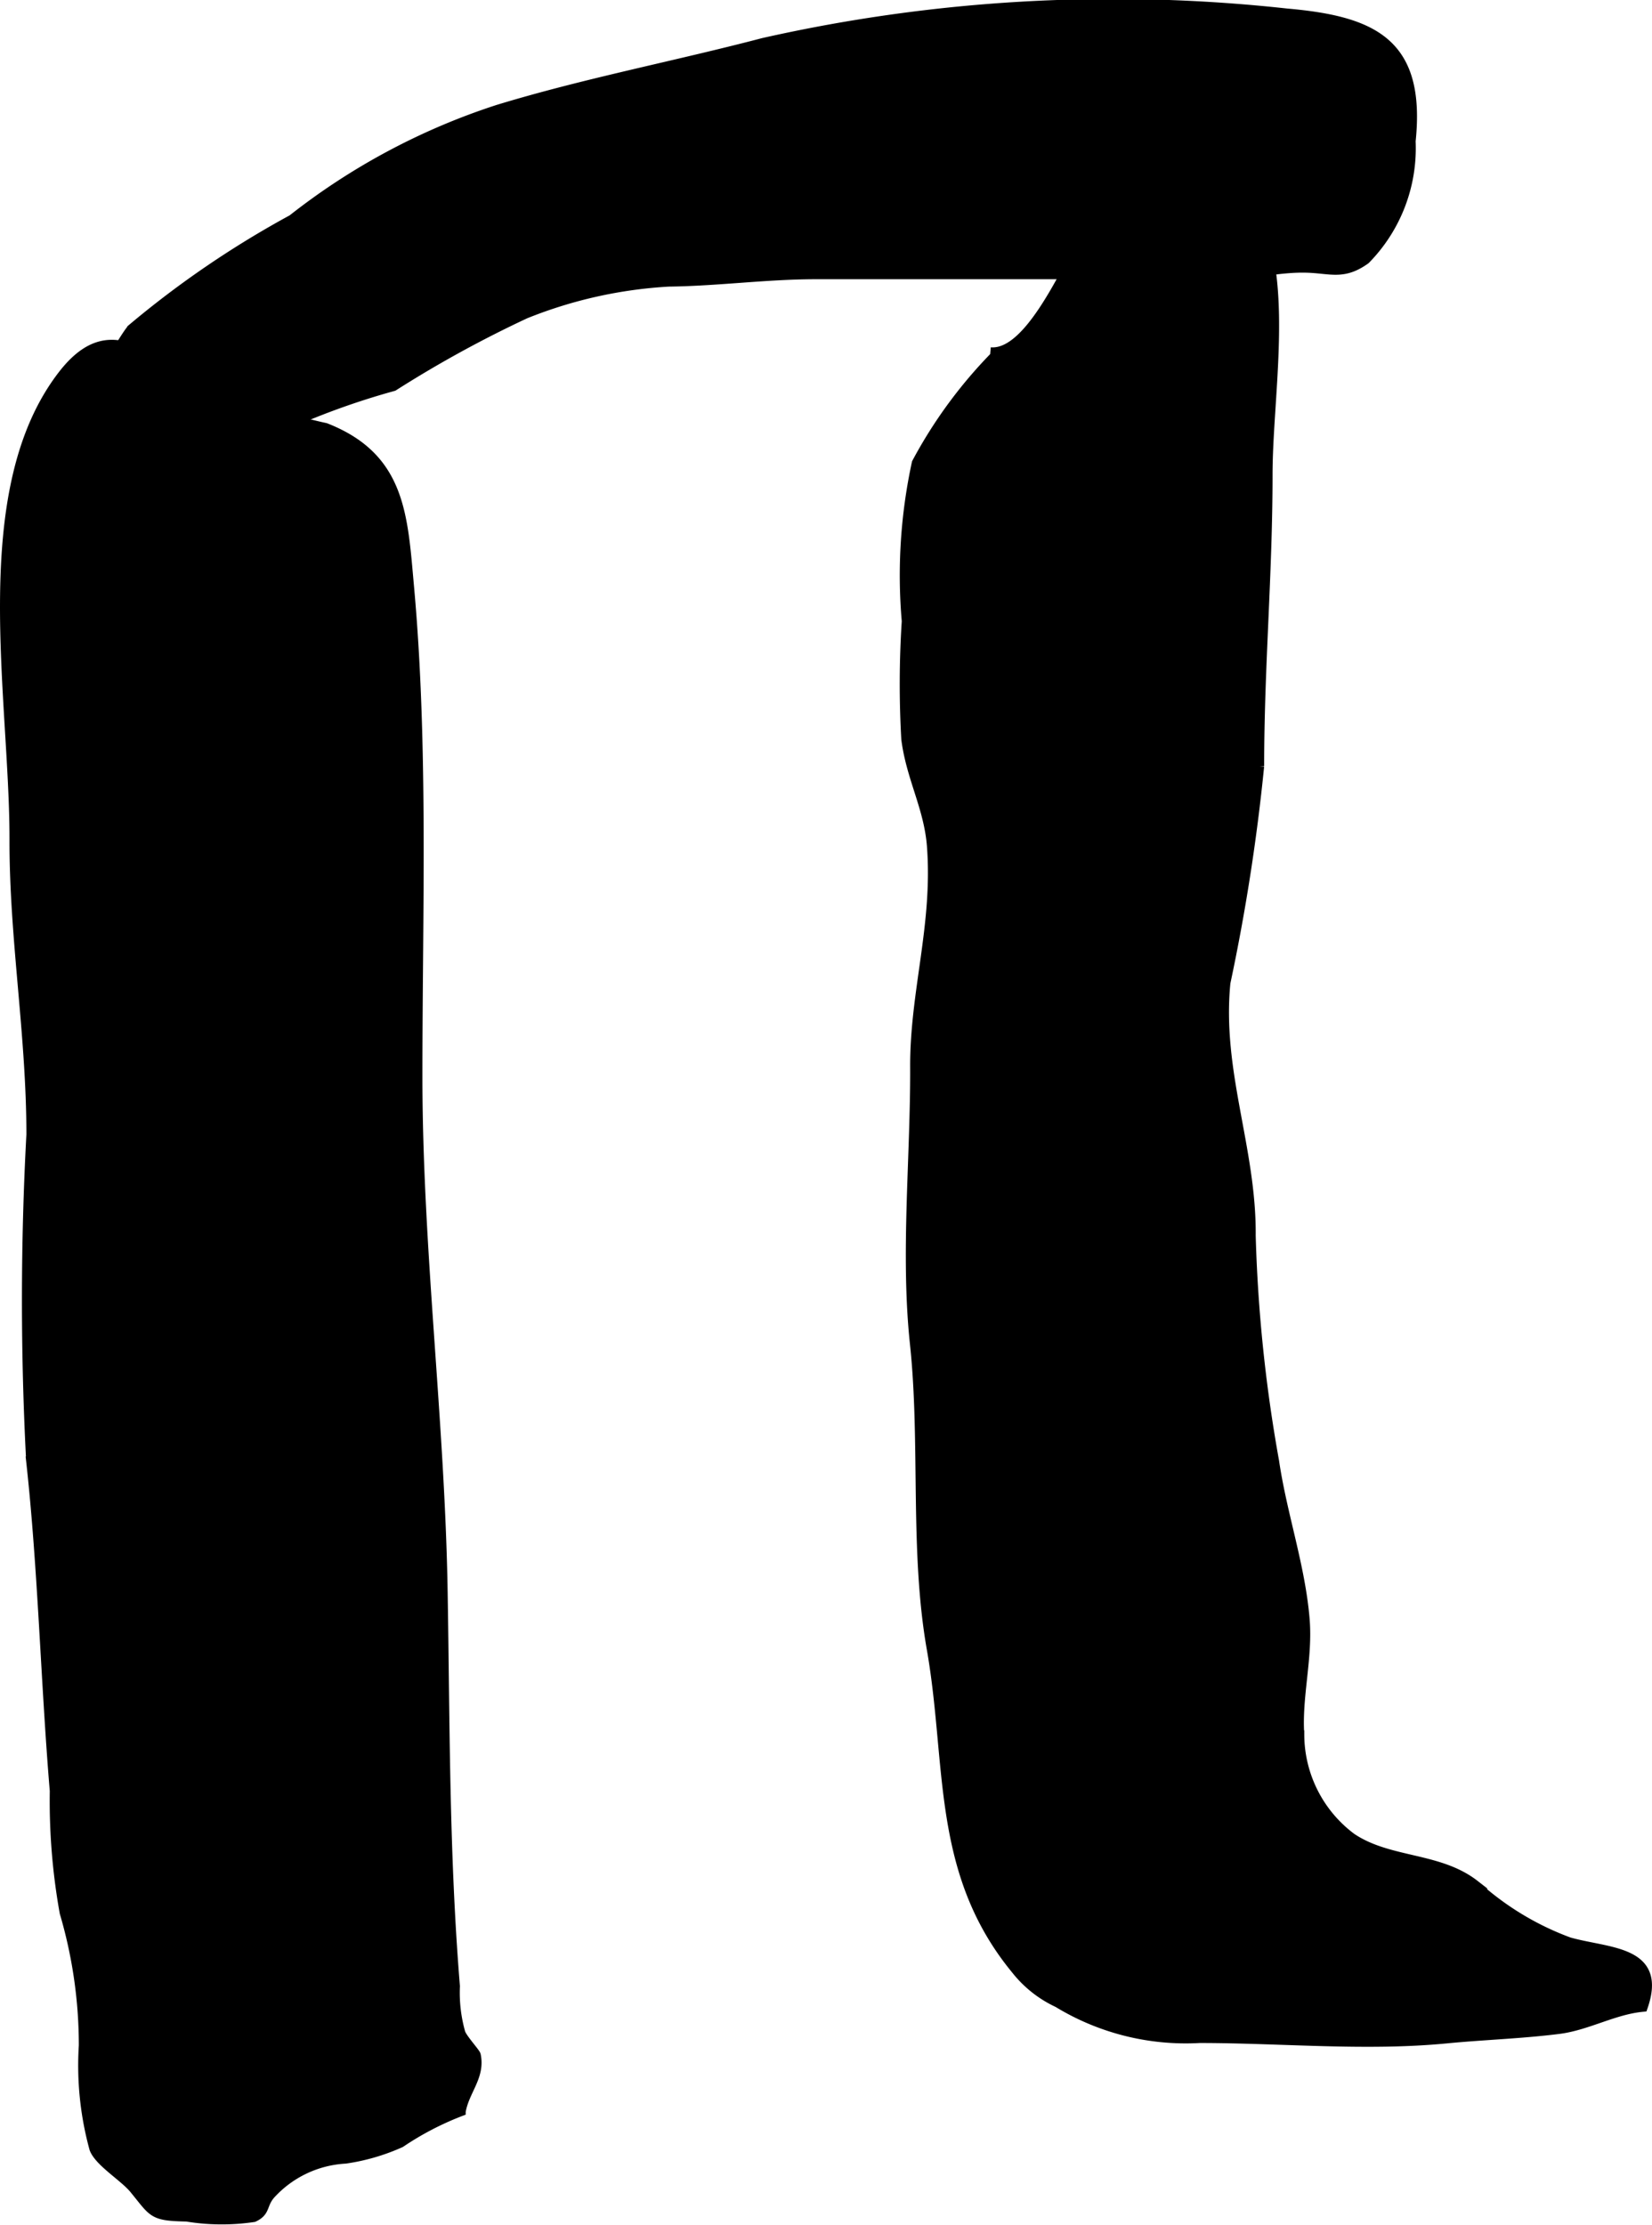 <?xml version="1.0" encoding="UTF-8"?>
<svg xmlns="http://www.w3.org/2000/svg"
     version="1.1"
     width="9.792mm"
     height="13.184mm"
     viewBox="0 0 27.756 37.372">
   <defs>
      <style type="text/css"><![CDATA[
      .a {
        stroke: #000;
        stroke-miterlimit: 10;
        stroke-width: 0.15px;
      }
    ]]></style>
   </defs>
   <path class="a"
         d="M12.822.713A26.746,26.746,0,0,1,21.618.218c1.466.128,2.264.503,2.092,2.154a2.672,2.672,0,0,1-.764,1.991c-.368.265-.58.158-.969.143-.468-.018-.921.11-1.39.109-.742-.002-1.484,0-2.226,0q-2.329,0-4.659,0c-.835.001-1.641.114-2.466.124a7.579,7.579,0,0,0-2.408.538,19.435,19.435,0,0,0-2.216,1.216,12.64,12.64,0,0,0-1.946.712,7.586,7.586,0,0,1-1.657,1.114,4.352,4.352,0,0,1-1.921.112c-.578-.062.93-2.713,1.125-2.914A16.216,16.216,0,0,1,4.908,3.68a11.138,11.138,0,0,1,3.455-1.845C9.829,1.388,11.339,1.102,12.822.713Z"/>
   <path class="a"
         d="M16.64,5.908c.836.075,1.612-2.296,2.09-2.805.956-1.02,1.966-.513,2.438.676.461,1.161.138,2.941.138,4.195,0,1.676-.141,3.233-.141,4.894a33.52,33.52,0,0,1-.567,3.639c-.148,1.497.438,2.786.425,4.25a25.21,25.21,0,0,0,.393,3.787c.13.888.439,1.76.513,2.654.054.651-.133,1.294-.09,1.94a2.164,2.164,0,0,0,.872,1.726c.628.423,1.462.316,2.067.786a4.828,4.828,0,0,0,1.587.965c.668.188,1.582.133,1.243,1.1-.483.043-.935.311-1.41.372-.619.079-1.265.099-1.886.159-1.356.133-2.789-.006-4.156-.006a4.135,4.135,0,0,1-2.385-.597,1.941,1.941,0,0,1-.709-.562c-1.352-1.645-1.075-3.454-1.417-5.391-.29-1.657-.104-3.452-.282-5.122-.16-1.505.01-3.124.004-4.64-.006-1.27.382-2.386.282-3.715-.049-.648-.348-1.144-.431-1.799a16.355,16.355,0,0,1,.008-1.98,8.924,8.924,0,0,1,.169-2.66,7.856,7.856,0,0,1,1.385-1.865"/>
   <path class="a"
         d="M2.78,6.049A7.985,7.985,0,0,0,5.47,7.18c1.278.5,1.303,1.483,1.412,2.686.241,2.669.14,5.476.14,8.207,0,2.91.377,5.781.424,8.672.038,2.23.024,4.386.206,6.616a2.47,2.47,0,0,0,.092.786c.04.103.25.329.258.37.077.363-.194.6-.253.95a5.008,5.008,0,0,0-1.016.528,3.466,3.466,0,0,1-.929.271,1.83,1.83,0,0,0-1.255.597c-.147.171-.074.286-.285.384A3.643,3.643,0,0,1,3.137,37.239c-.586-.012-.553-.061-.891-.472-.168-.203-.583-.449-.669-.675a5.283,5.283,0,0,1-.178-1.735,7.874,7.874,0,0,0-.322-2.231,10.621,10.621,0,0,1-.166-2.044c-.153-1.828-.197-3.727-.397-5.543a51.755,51.755,0,0,1,.004-5.483c0-1.677-.287-3.287-.284-4.95.004-2.405-.699-5.856.817-7.814.52-.669,1.03-.654,1.728-.102"/>
</svg>
